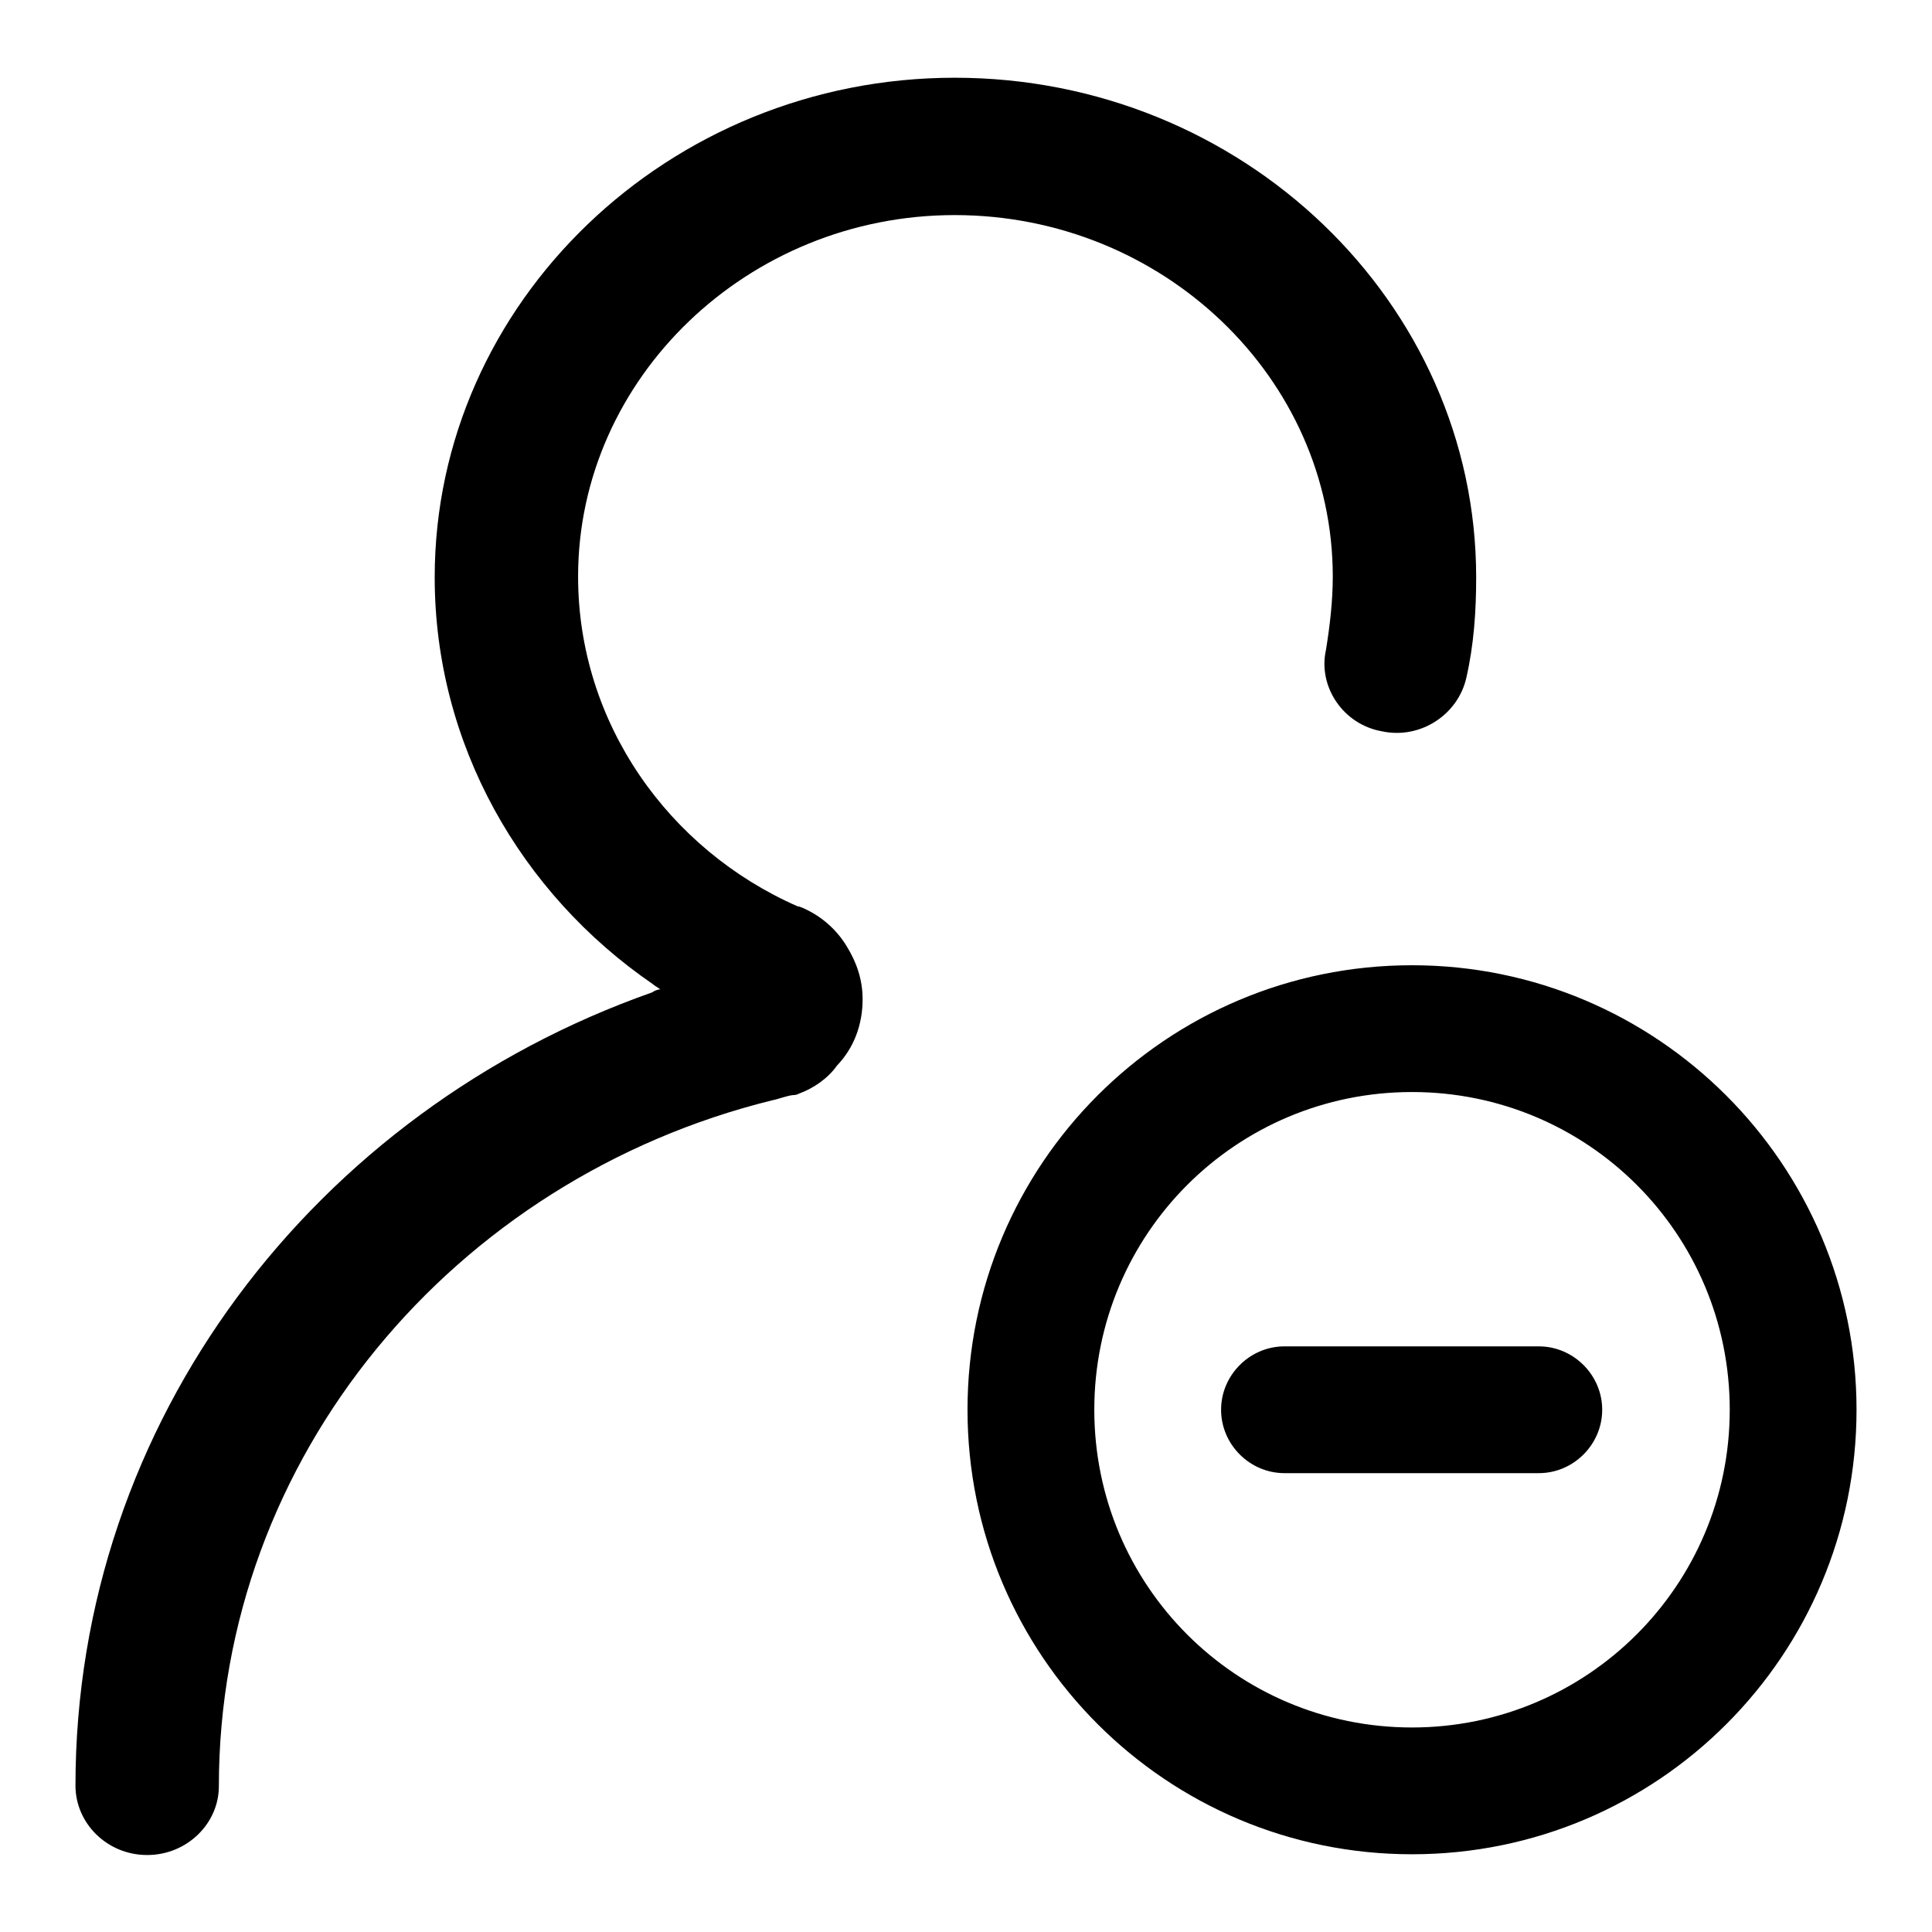 <?xml version="1.0" encoding="utf-8"?>
<!-- Svg Vector Icons : http://www.onlinewebfonts.com/icon -->
<!DOCTYPE svg PUBLIC "-//W3C//DTD SVG 1.1//EN" "http://www.w3.org/Graphics/SVG/1.1/DTD/svg11.dtd">
<svg version="1.1" xmlns="http://www.w3.org/2000/svg" xmlns:xlink="http://www.w3.org/1999/xlink" x="0px" y="0px" viewBox="0 0 256 256" enable-background="new 0 0 256 256" xml:space="preserve">
<g> <path fill="#000000" d="M126.5,28.5c27.6,0,50.1,21.6,50.1,47.9c0,3.3-0.4,6.6-0.9,9.7c-1.1,4.9,2.3,9.9,7.4,10.8 c5.1,1.1,10.1-2.2,11.2-7.1c1-4.4,1.3-8.8,1.3-13.3c0-36.4-31-66.2-69.1-66.2c-37.9,0-68.9,29.8-68.9,66.2 c0,22.1,11.4,41.9,28.9,53.9c0.2,0.2,0.6,0.4,1,0.7c-0.4,0-0.8,0.2-1.1,0.4C41.8,147.2,10,188.3,10,236.6c0,5,4.2,9.2,9.5,9.2 c5.3,0,9.5-4.2,9.5-9.1c0-43.7,31.2-80.5,73.3-90.9c1-0.2,1.9-0.6,2.8-0.7c0.2,0,0.4,0,0.8-0.2c1.9-0.7,3.8-2,5-3.7 c2.3-2.4,3.4-5.5,3.4-8.8c0-2.6-0.8-4.9-2.1-7c-1.2-2-3-3.7-5.2-4.8c-0.4-0.2-1-0.5-1.3-0.5c-17.1-7.5-29.1-24.3-29.1-43.7 C76.6,50.1,99.1,28.5,126.5,28.5z M187.1,127.9c-32.6,0-58.9,26.4-58.9,58.9c0,32.6,26.4,58.9,58.9,58.9 c32.6,0,58.9-26.4,58.9-58.9C246,154.3,219.6,127.9,187.1,127.9z M187.1,228.9c-23.3,0-42.1-18.8-42.1-42.1s18.8-42.1,42.1-42.1 c23.3,0,42.1,18.8,42.1,42.1S210.3,228.9,187.1,228.9z M203.9,178.4h-33.7c-4.6,0-8.4,3.8-8.4,8.4s3.8,8.4,8.4,8.4h33.7 c4.6,0,8.4-3.8,8.4-8.4S208.5,178.4,203.9,178.4z"/></g>
</svg>